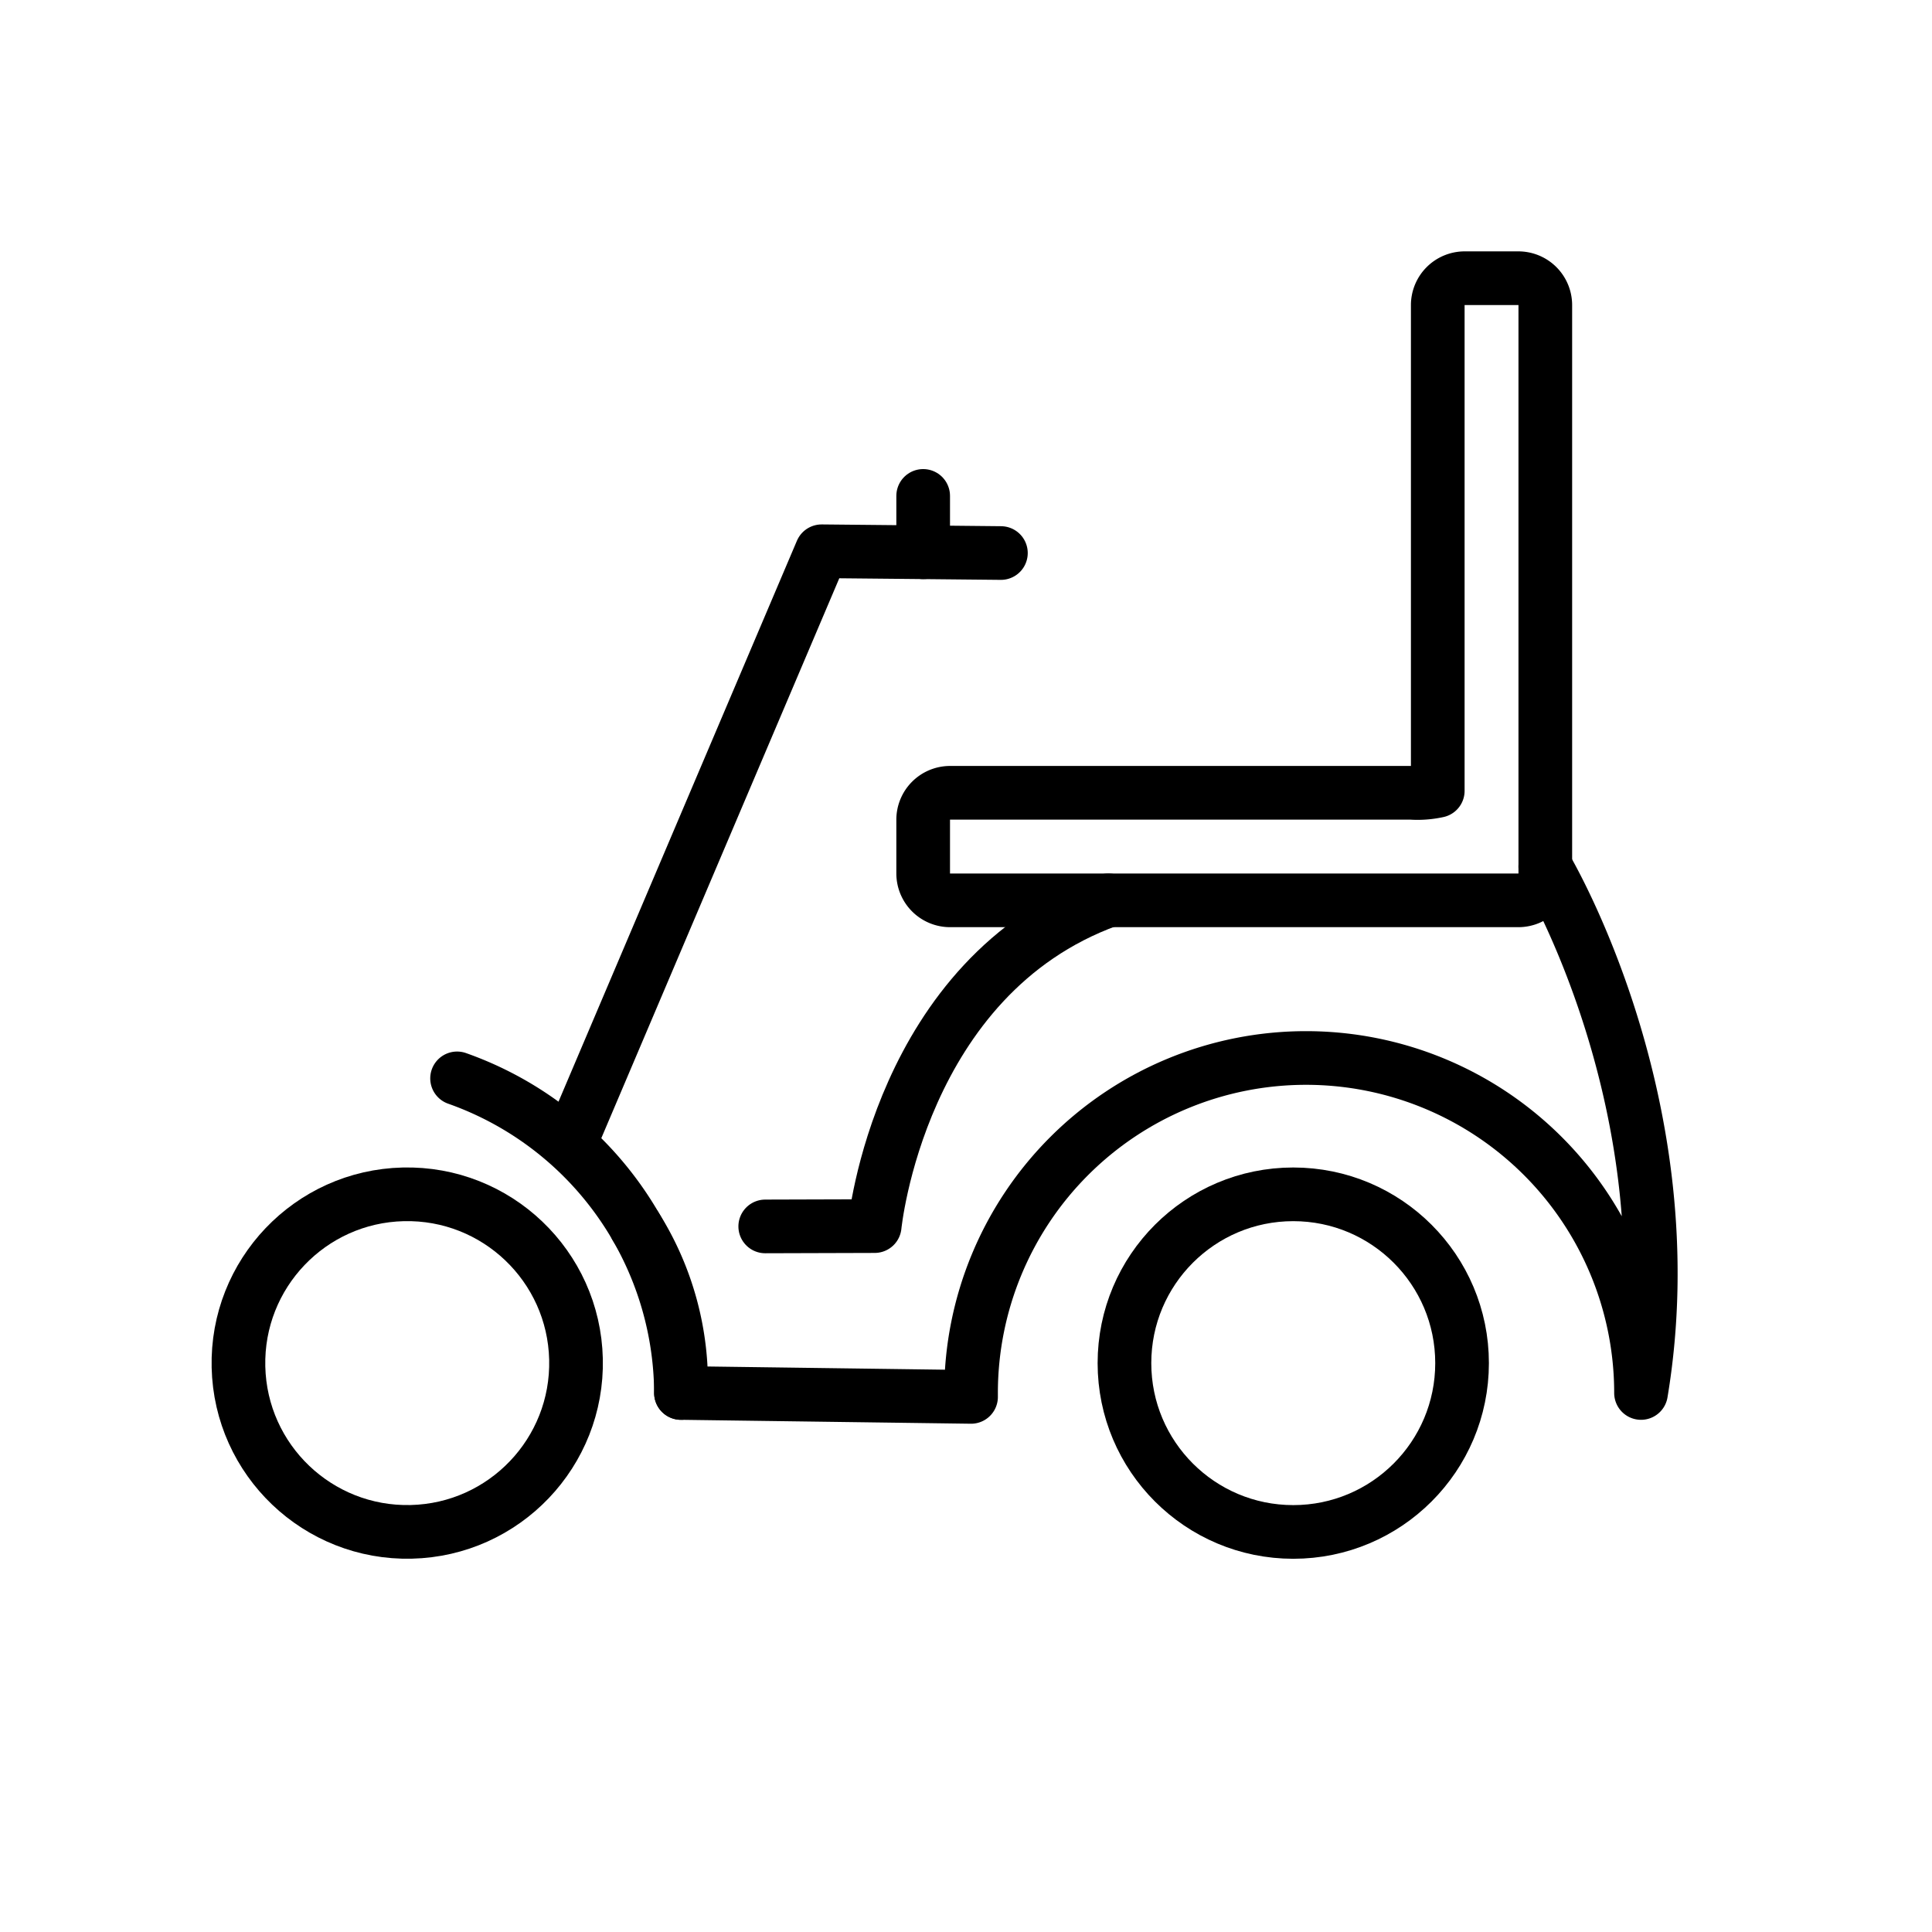 <svg id="emoji" viewBox="0 0 72 72" xmlns="http://www.w3.org/2000/svg">
  <g id="line">
    <path fill="none" stroke="#000" stroke-linecap="round" stroke-linejoin="round" stroke-width="2" d="M23.697,45.719a10.944,10.944,0,0,1,1.681,6.193l10.81.146v-.146a12.484,12.484,0,1,1,24.968,0c1.784-10.7-3.567-19.618-3.567-19.618"/>
    <path fill="none" stroke="#000" stroke-linecap="round" stroke-linejoin="round" stroke-width="2" d="M41.306,33.553c-7.8,2.829-8.709,12.14-8.709,12.14l-4.079.012"/>
    <circle cx="48.196" cy="50.8" r="6.291" fill="none" stroke="#000" stroke-miterlimit="10" stroke-width="2"/>
    <path fill="none" stroke="#000" stroke-linecap="round" stroke-linejoin="round" stroke-width="2" d="M25.378,51.912a12.505,12.505,0,0,0-8.344-11.724"/>
    <path fill="none" stroke="#000" stroke-linecap="round" stroke-linejoin="round" stroke-width="2" d="M53.581,29.472a3.513,3.513,0,0,1-1,.073H35.404a1.003,1.003,0,0,0-1,1v2.008a1.003,1.003,0,0,0,1,1H56.589a1.003,1.003,0,0,0,1-1V11.368a1.003,1.003,0,0,0-1-1H54.581a1.003,1.003,0,0,0-1,1V29.472Z"/>
    <polyline fill="none" stroke="#000" stroke-linecap="round" stroke-linejoin="round" stroke-width="2" points="21.275 42.528 30.619 20.544 34.405 20.581 37.301 20.61"/>
    <line x1="34.404" x2="34.404" y1="18.481" y2="20.581" fill="none" stroke="#000" stroke-linecap="round" stroke-linejoin="round" stroke-width="2"/>
    <circle cx="15.176" cy="50.799" r="6.291" transform="translate(-1.179 0.367) rotate(-1.335)" fill="none" stroke="#000" stroke-miterlimit="10" stroke-width="2"/>
  </g>
</svg>
